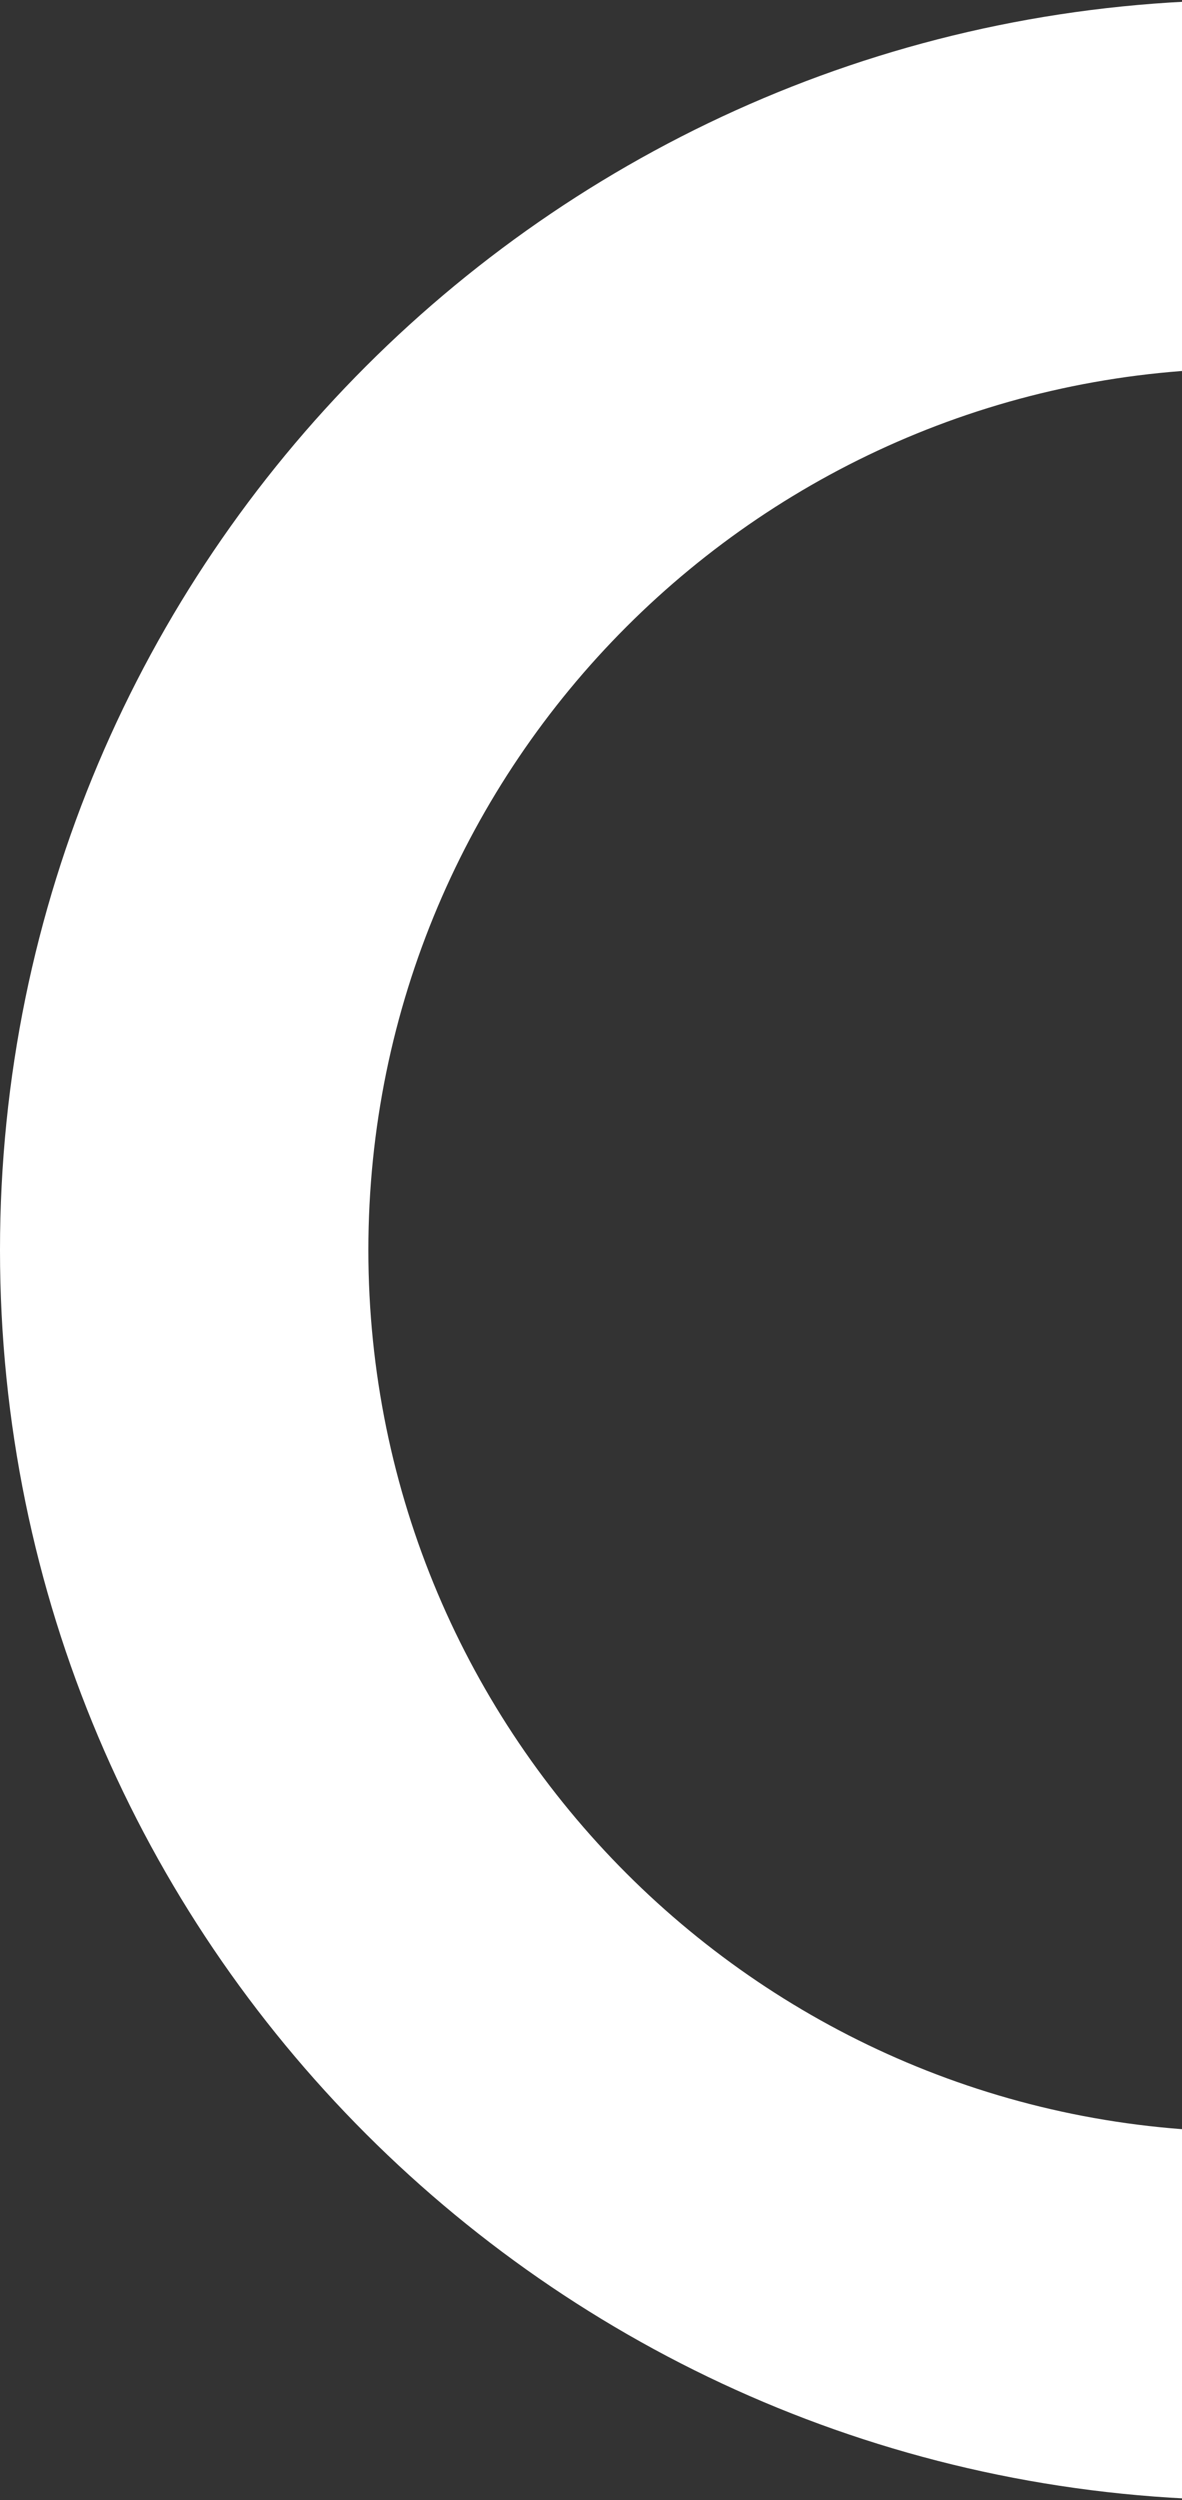 <svg width="174" height="368" viewBox="0 0 174 368" fill="none" xmlns="http://www.w3.org/2000/svg">
<rect x="0" y="0" width="174" height="368" fill="#333333" stroke="none"/>
<path d="M368 184C368 285.62 285.62 368 184 368C82.38 368 0 285.62 0 184C0 82.38 82.38 0 184 0C285.62 0 368 82.38 368 184ZM54.226 184C54.226 255.672 112.328 313.774 184 313.774C255.672 313.774 313.774 255.672 313.774 184C313.774 112.328 255.672 54.226 184 54.226C112.328 54.226 54.226 112.328 54.226 184Z" fill="white"/>
</svg>
